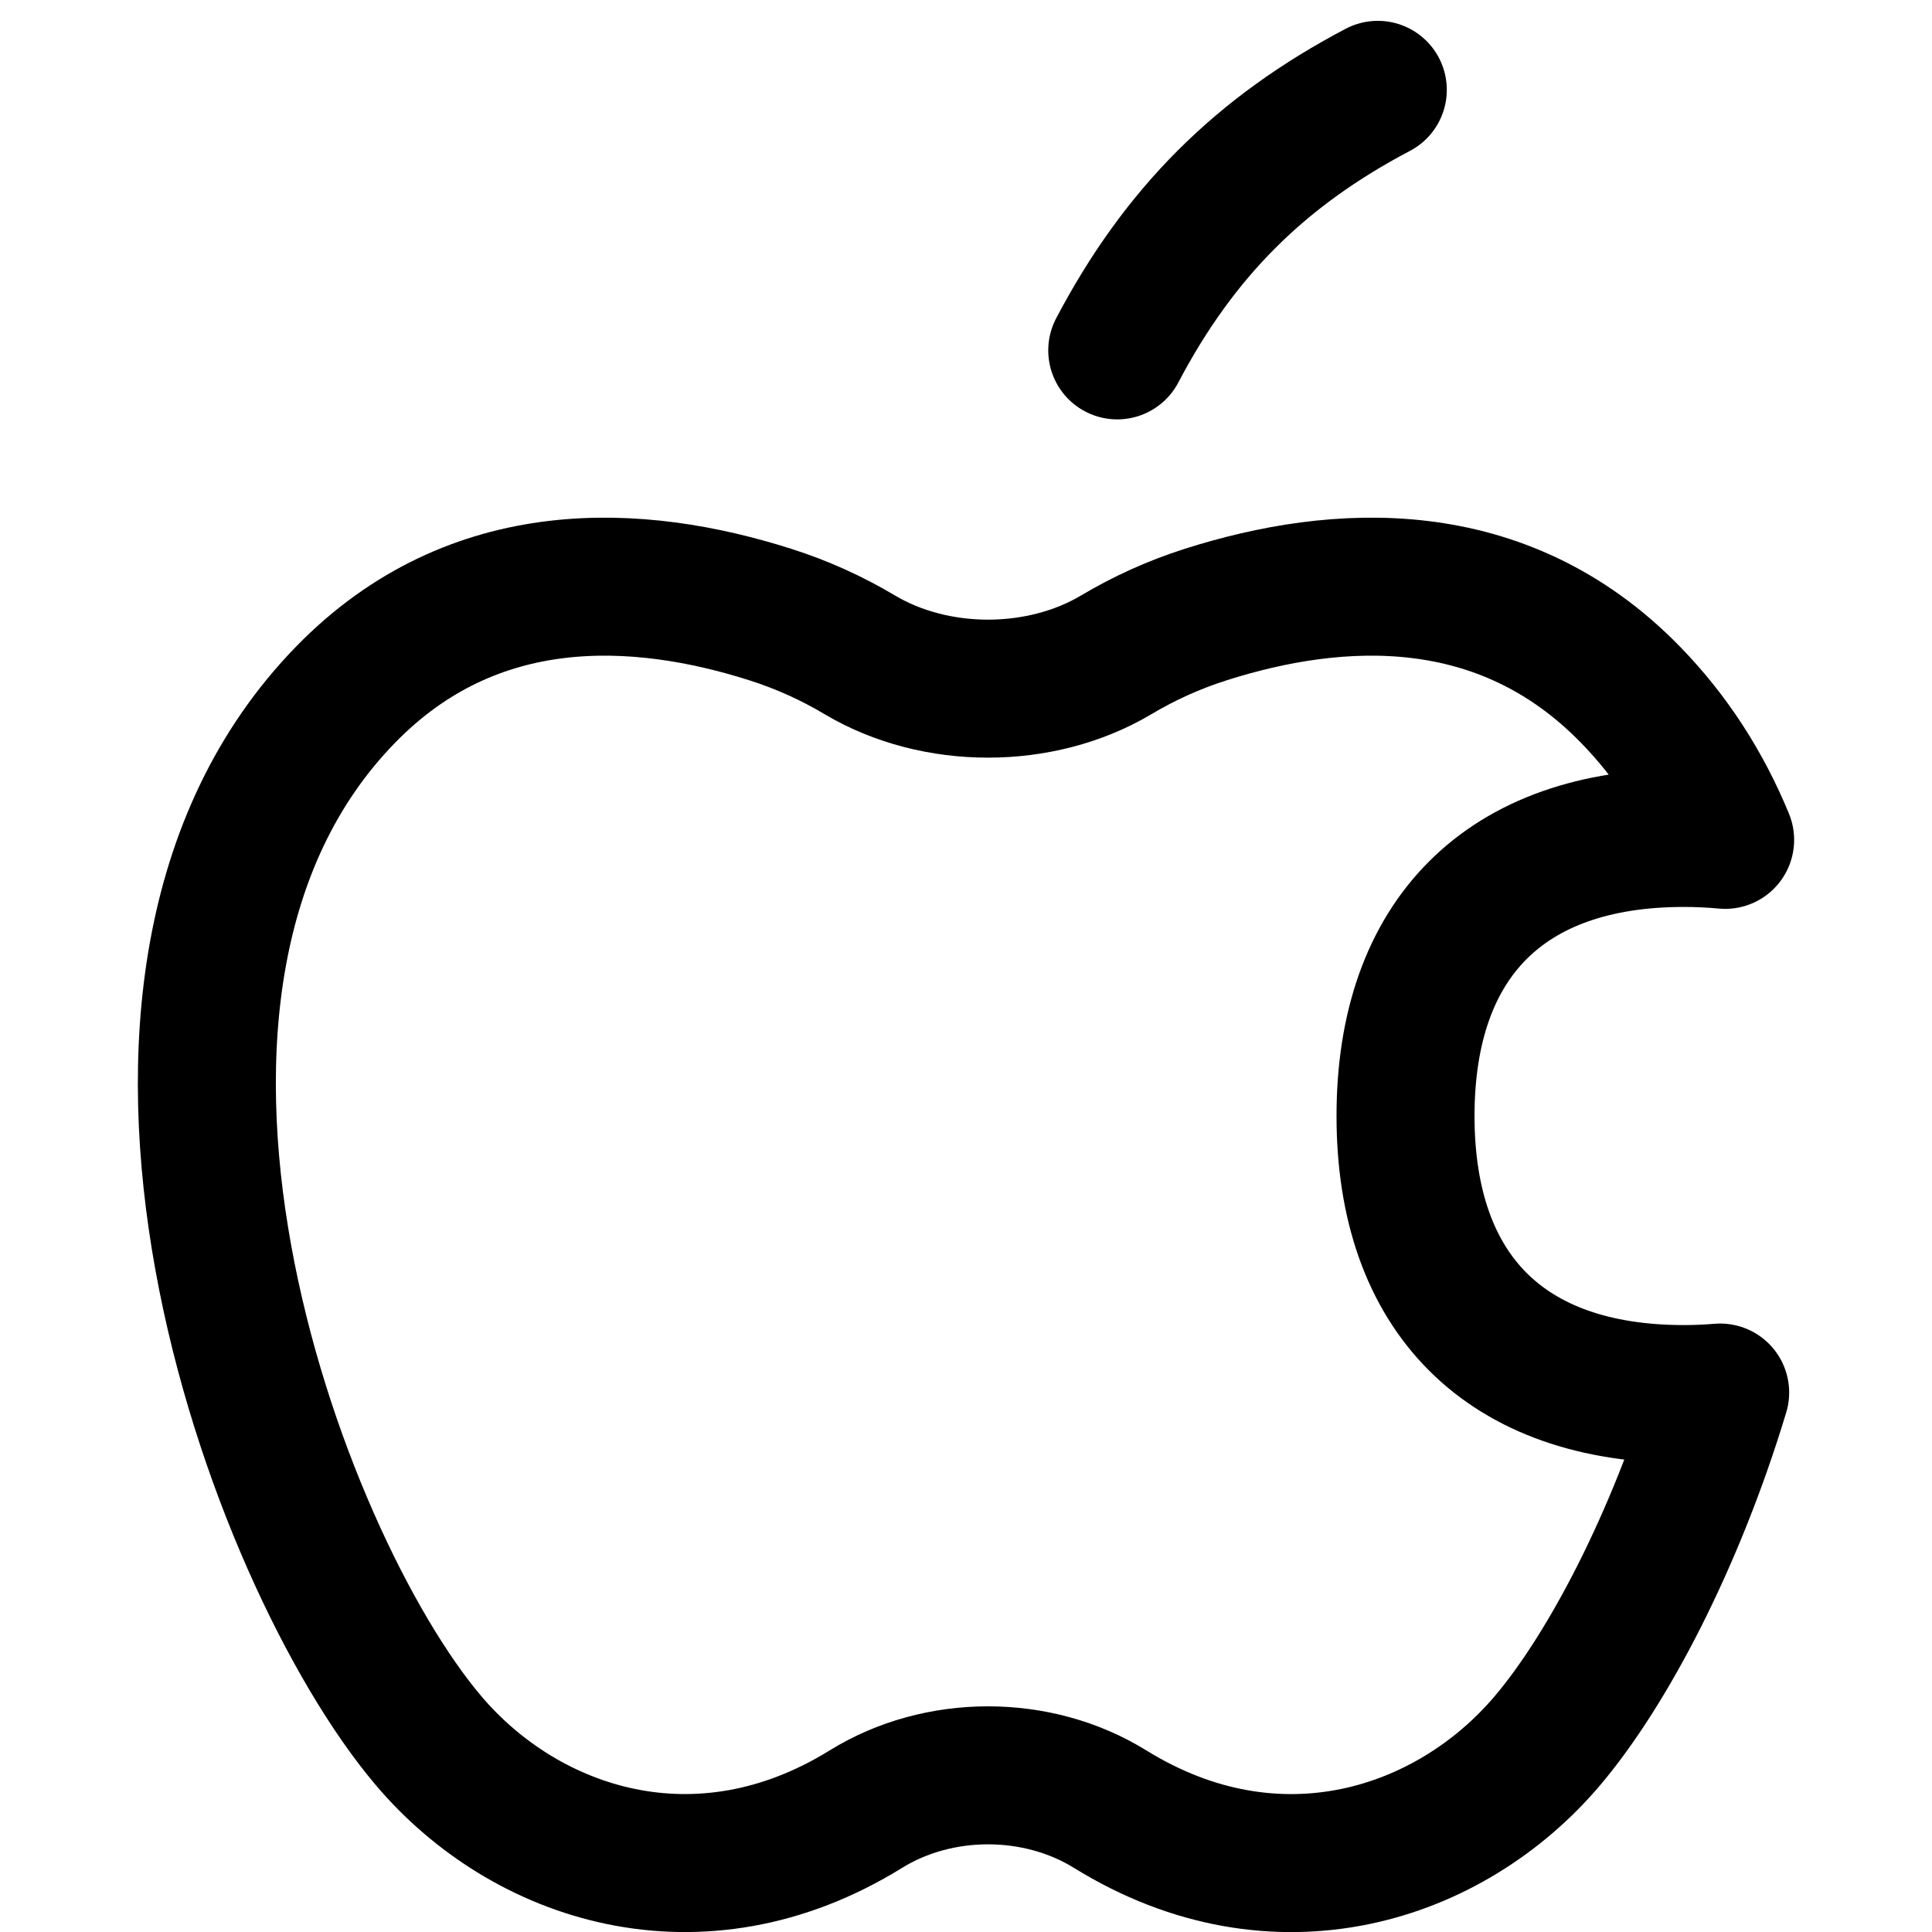 <svg xmlns="http://www.w3.org/2000/svg" fill="none" viewBox="0 0 14 14" id="Apple-Logo--Streamline-Flex" height="14" width="14">
  <desc>
    Apple Logo Streamline Icon: https://streamlinehq.com
  </desc>
  <g id="apple--os-system-apple">
    <path id="Subtract" stroke="#000000" stroke-linecap="round" stroke-linejoin="round" d="M8.045 13.11c-0.528 -0.327 -1.243 -0.327 -1.771 0 -1.209 0.748 -2.466 0.332 -3.168 -0.496 -1.122 -1.324 -2.646 -5.485 -0.6 -7.582 0.928 -0.951 2.118 -0.884 3.078 -0.578 0.229 0.073 0.445 0.171 0.646 0.291 0.55 0.327 1.309 0.327 1.859 0 0.201 -0.12 0.417 -0.218 0.646 -0.291 0.96 -0.306 2.15 -0.373 3.078 0.578 0.304 0.311 0.529 0.668 0.688 1.054 -0.096 -0.009 -0.196 -0.014 -0.299 -0.014 -1.291 0 -2.017 0.725 -2.017 2.015 0 1.29 0.726 2.015 2.017 2.015 0.09 0 0.178 -0.004 0.263 -0.011 -0.325 1.076 -0.818 2.011 -1.252 2.523 -0.702 0.829 -1.959 1.244 -3.168 0.496Z" stroke-width="1"></path>
    <path id="Vector 221" stroke="#000000" stroke-linecap="round" stroke-linejoin="round" d="M8.096 2.539c0.448 -0.852 1.036 -1.44 1.888 -1.888" stroke-width="1"></path>
  </g>
</svg>